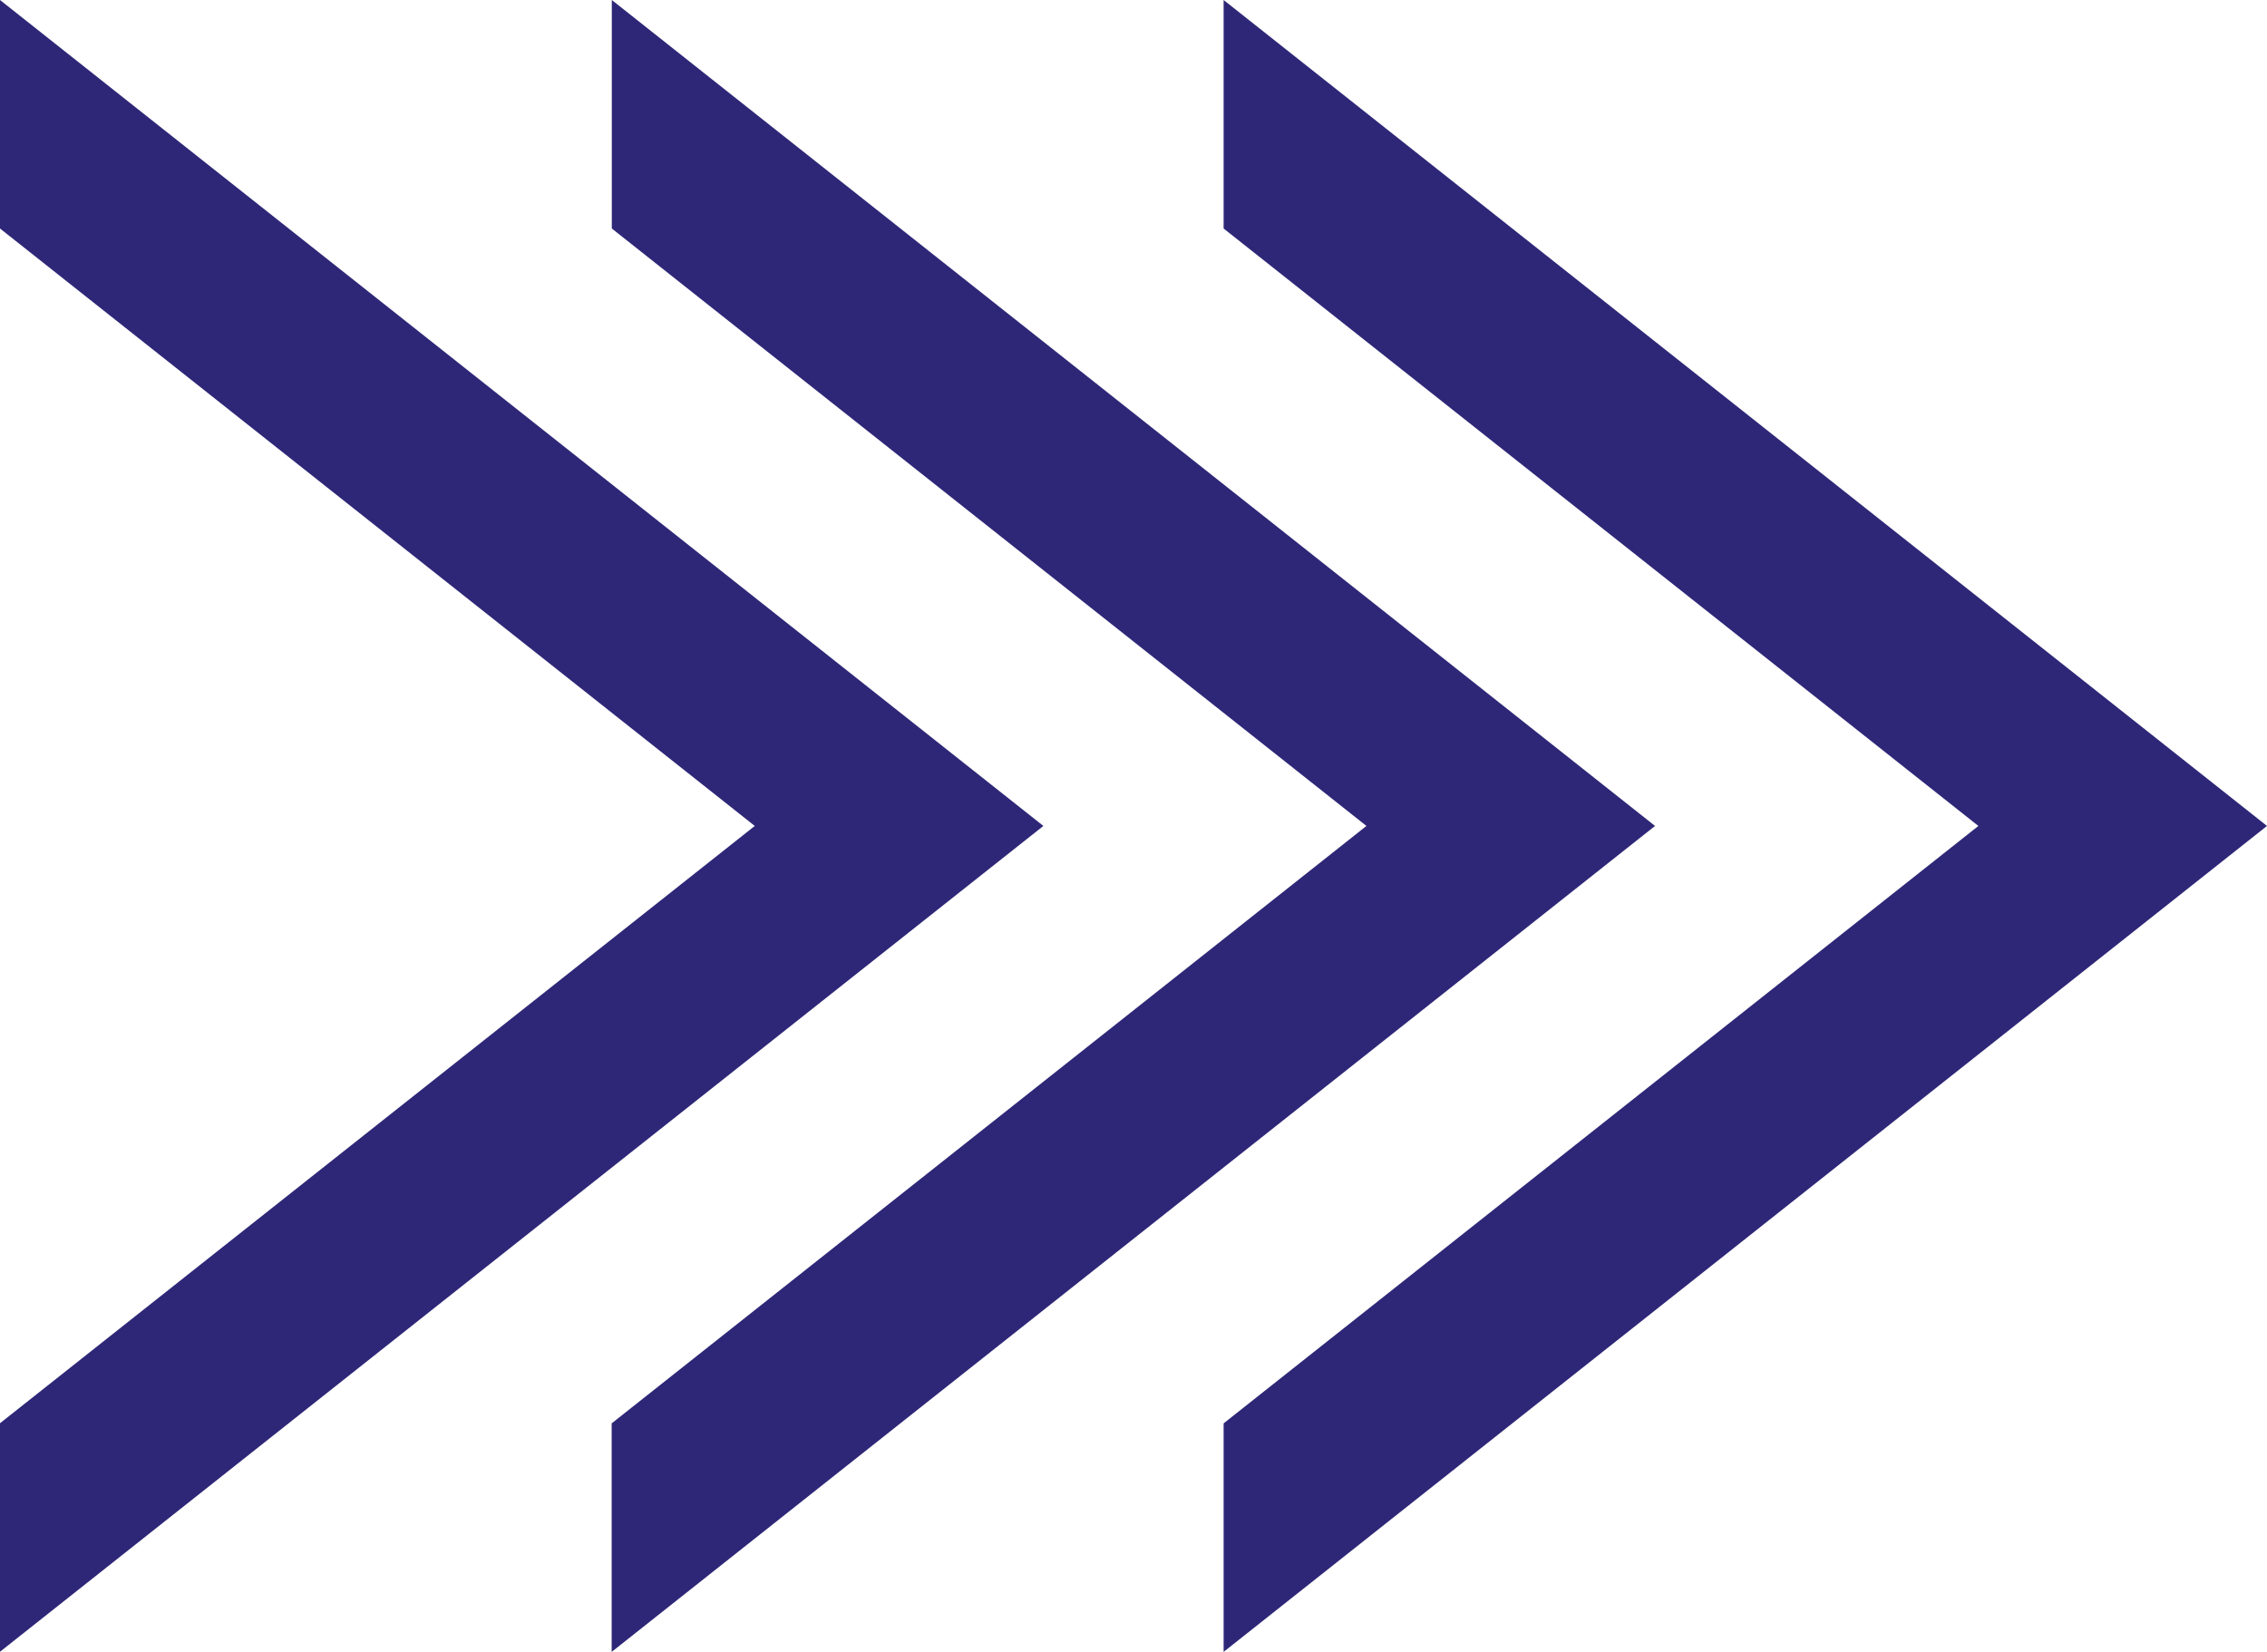 <svg id="Grupo_278" data-name="Grupo 278" xmlns="http://www.w3.org/2000/svg" xmlns:xlink="http://www.w3.org/1999/xlink" width="16" height="11.659" viewBox="0 0 16 11.659">
  <defs>
    <clipPath id="clip-path">
      <path id="Trazado_17" data-name="Trazado 17" d="M0,0V1.613L5.327,5.83,0,10.046v1.613L7.364,5.83Z" fill="#2e2777"/>
    </clipPath>
    <clipPath id="clip-path-2">
      <path id="Trazado_18" data-name="Trazado 18" d="M58.074,0V1.613L63.4,5.83l-5.327,4.217v1.613l7.364-5.83Z" transform="translate(-58.074)" fill="#2e2777"/>
    </clipPath>
    <clipPath id="clip-path-3">
      <path id="Trazado_19" data-name="Trazado 19" d="M116.148,0V1.613l5.327,4.217-5.327,4.217v1.613l7.364-5.83Z" transform="translate(-116.148)" fill="#2e2777"/>
    </clipPath>
  </defs>
  <g id="Grupo_178" data-name="Grupo 178">
    <g id="Grupo_177" data-name="Grupo 177" clip-path="url(#clip-path)">
      <rect id="Rectángulo_109" data-name="Rectángulo 109" width="12.107" height="8.096" transform="translate(-0.746 11.611) rotate(-86.323)" fill="#2e2777"/>
    </g>
  </g>
  <g id="Grupo_180" data-name="Grupo 180" transform="translate(4.318)">
    <g id="Grupo_179" data-name="Grupo 179" clip-path="url(#clip-path-2)">
      <rect id="Rectángulo_110" data-name="Rectángulo 110" width="12.107" height="8.096" transform="matrix(0.064, -0.998, 0.998, 0.064, -0.746, 11.611)" fill="#2e2777"/>
    </g>
  </g>
  <g id="Grupo_182" data-name="Grupo 182" transform="translate(8.636)">
    <g id="Grupo_181" data-name="Grupo 181" clip-path="url(#clip-path-3)">
      <rect id="Rectángulo_111" data-name="Rectángulo 111" width="12.107" height="8.096" transform="matrix(0.064, -0.998, 0.998, 0.064, -0.746, 11.611)" fill="#2e2777"/>
    </g>
  </g>
</svg>

